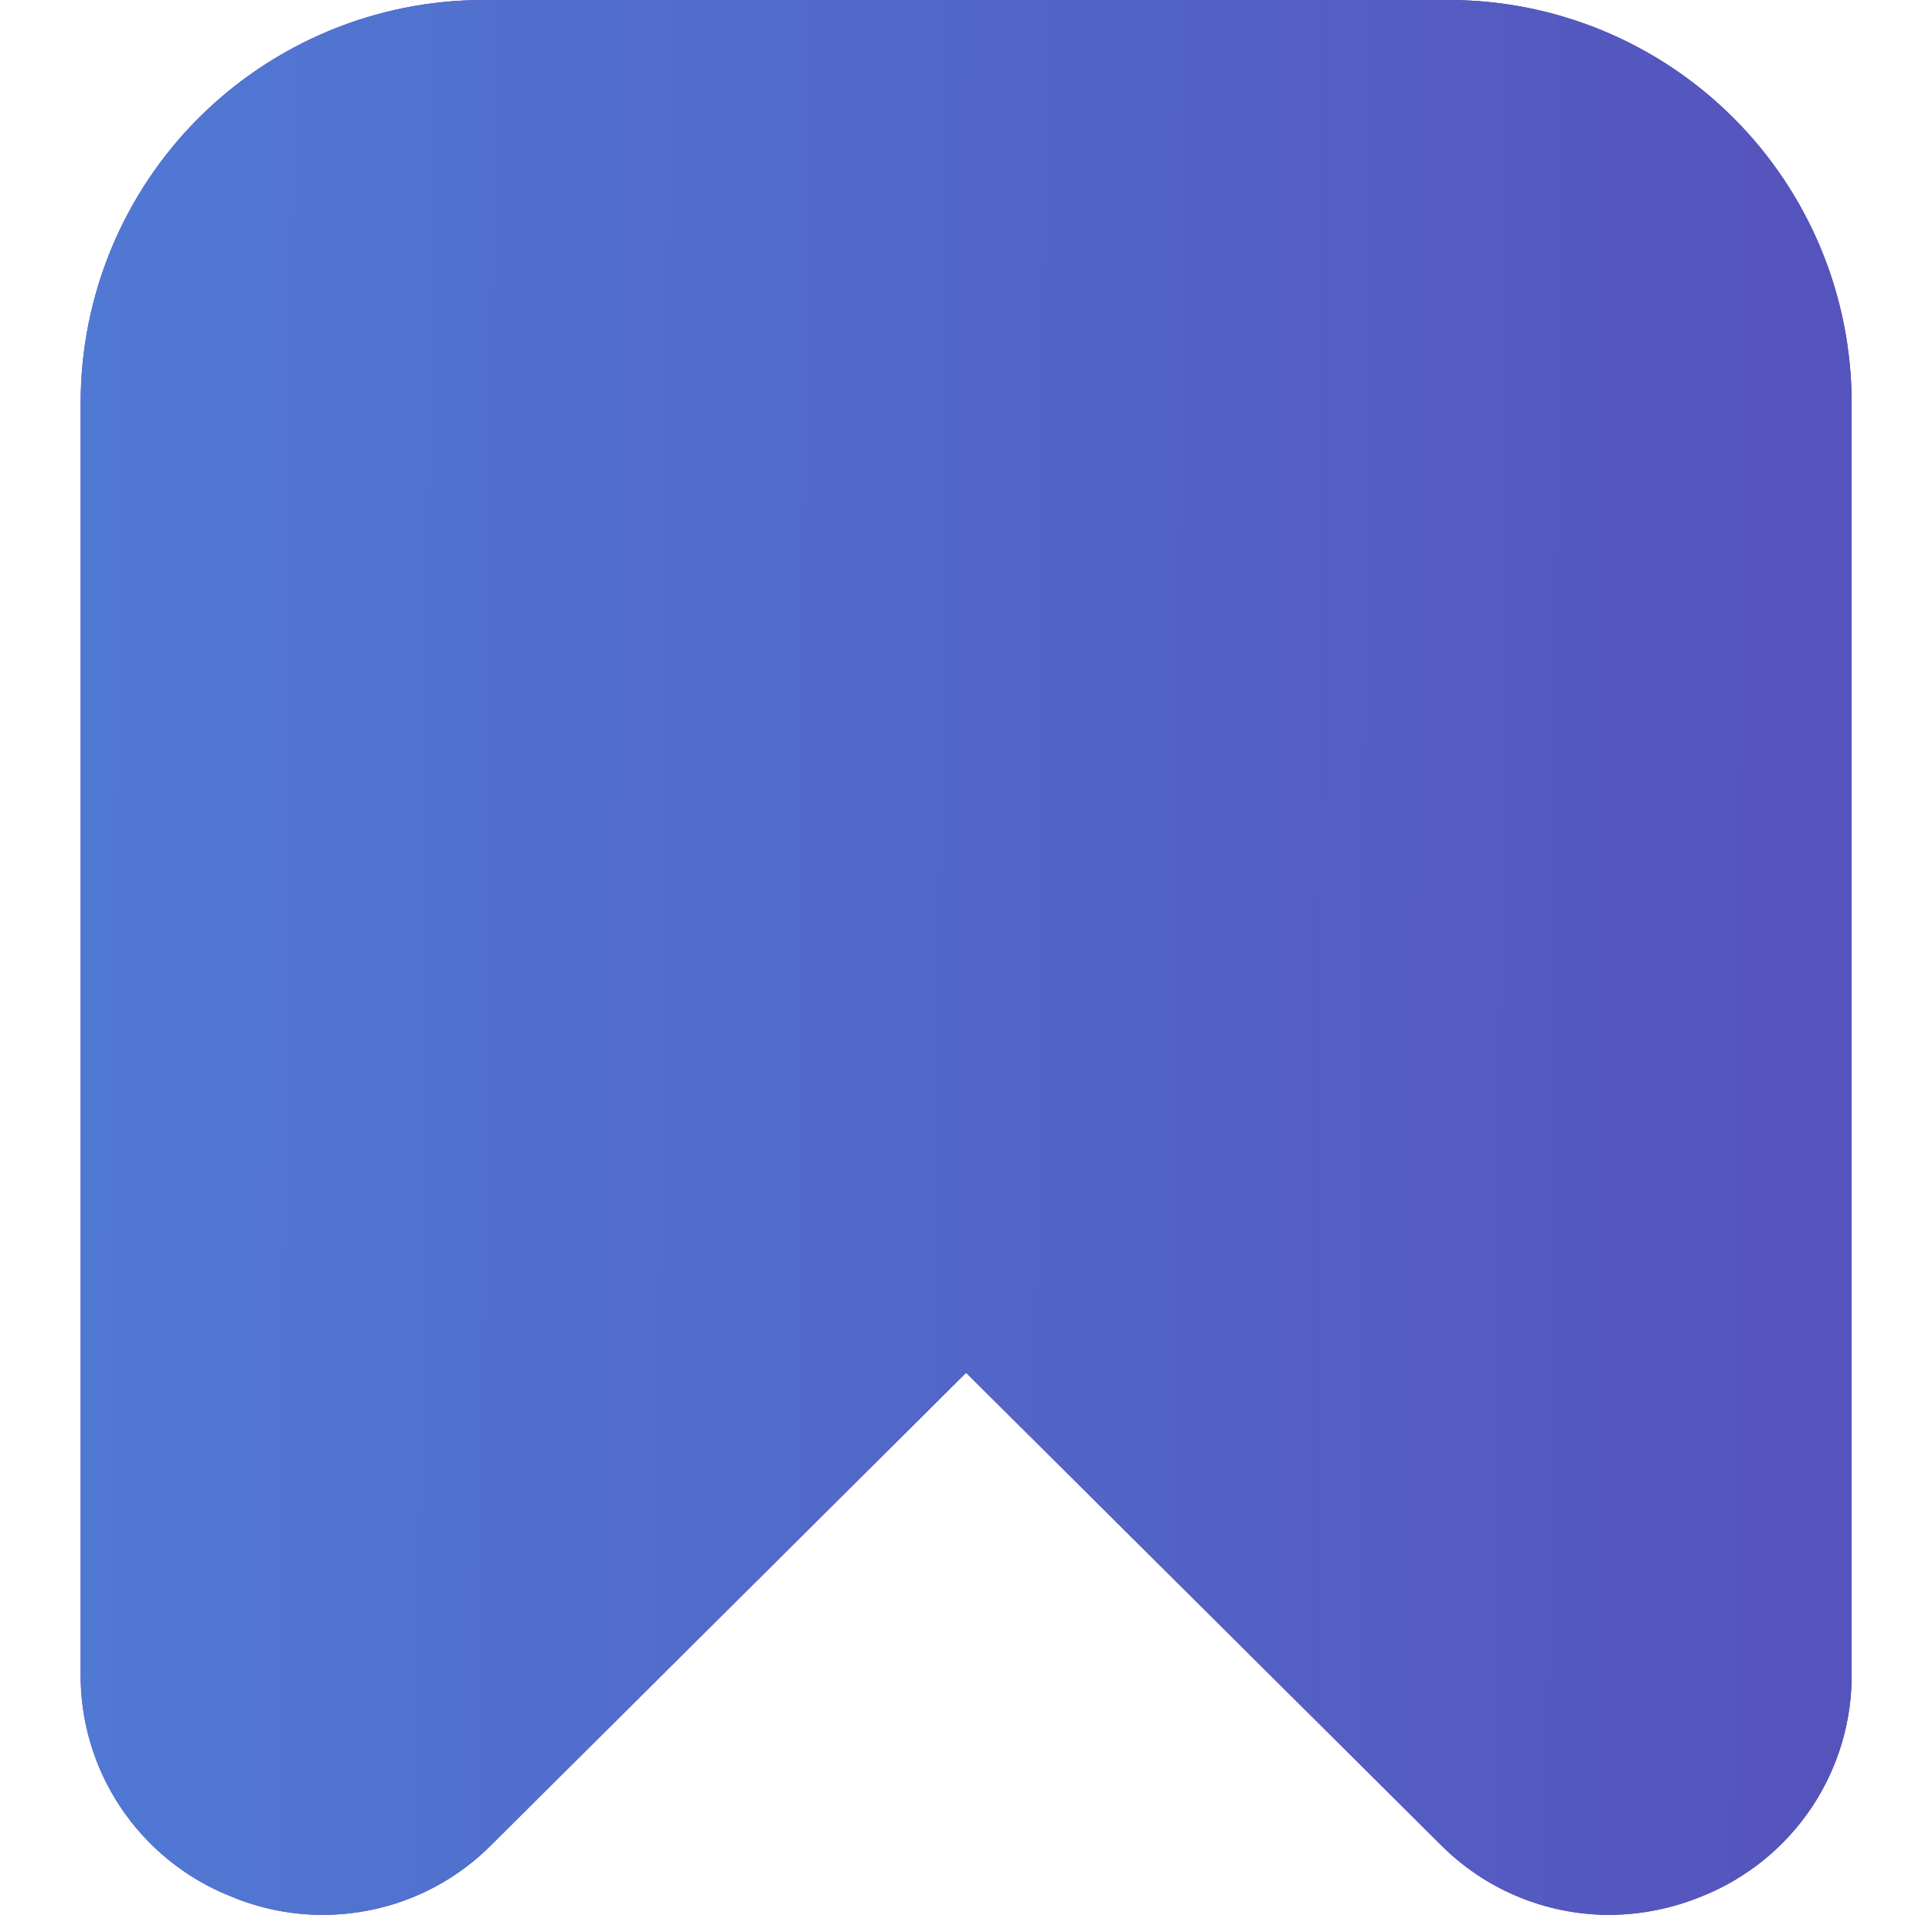 <?xml version="1.0" encoding="UTF-8"?> <svg xmlns="http://www.w3.org/2000/svg" width="20" height="20" viewBox="0 0 20 20" fill="none"> <g clip-path="url(#clip0_75_1805)"> <path d="M2.375 19.625C2.83 19.82 3.334 19.872 3.819 19.776C4.305 19.681 4.75 19.441 5.097 19.088L10.001 14.211L14.905 19.088C15.134 19.32 15.406 19.505 15.707 19.631C16.007 19.757 16.33 19.822 16.655 19.823C16.99 19.822 17.322 19.754 17.631 19.625C18.089 19.439 18.481 19.12 18.756 18.708C19.03 18.296 19.174 17.811 19.168 17.316V4.167C19.167 3.062 18.727 2.003 17.946 1.222C17.165 0.441 16.106 0.001 15.001 0L5.001 0C3.897 0.001 2.838 0.441 2.056 1.222C1.275 2.003 0.836 3.062 0.835 4.167V17.316C0.829 17.811 0.973 18.296 1.248 18.708C1.523 19.12 1.916 19.44 2.375 19.625Z" fill="#5A37AB"></path> <path d="M2.375 19.625C2.83 19.82 3.334 19.872 3.819 19.776C4.305 19.681 4.75 19.441 5.097 19.088L10.001 14.211L14.905 19.088C15.134 19.32 15.406 19.505 15.707 19.631C16.007 19.757 16.33 19.822 16.655 19.823C16.99 19.822 17.322 19.754 17.631 19.625C18.089 19.439 18.481 19.12 18.756 18.708C19.03 18.296 19.174 17.811 19.168 17.316V4.167C19.167 3.062 18.727 2.003 17.946 1.222C17.165 0.441 16.106 0.001 15.001 0L5.001 0C3.897 0.001 2.838 0.441 2.056 1.222C1.275 2.003 0.836 3.062 0.835 4.167V17.316C0.829 17.811 0.973 18.296 1.248 18.708C1.523 19.12 1.916 19.44 2.375 19.625Z" fill="url(#paint0_linear_75_1805)"></path> </g> <defs> <linearGradient id="paint0_linear_75_1805" x1="0.834" y1="5.947" x2="19.223" y2="6.085" gradientUnits="userSpaceOnUse"> <stop stop-color="#5079D4"></stop> <stop offset="1" stop-color="#5553BC"></stop> </linearGradient> <clipPath id="clip0_75_1805"> <rect width="20" height="20" fill="white" transform="translate(0.001)"></rect> </clipPath> </defs> </svg> 